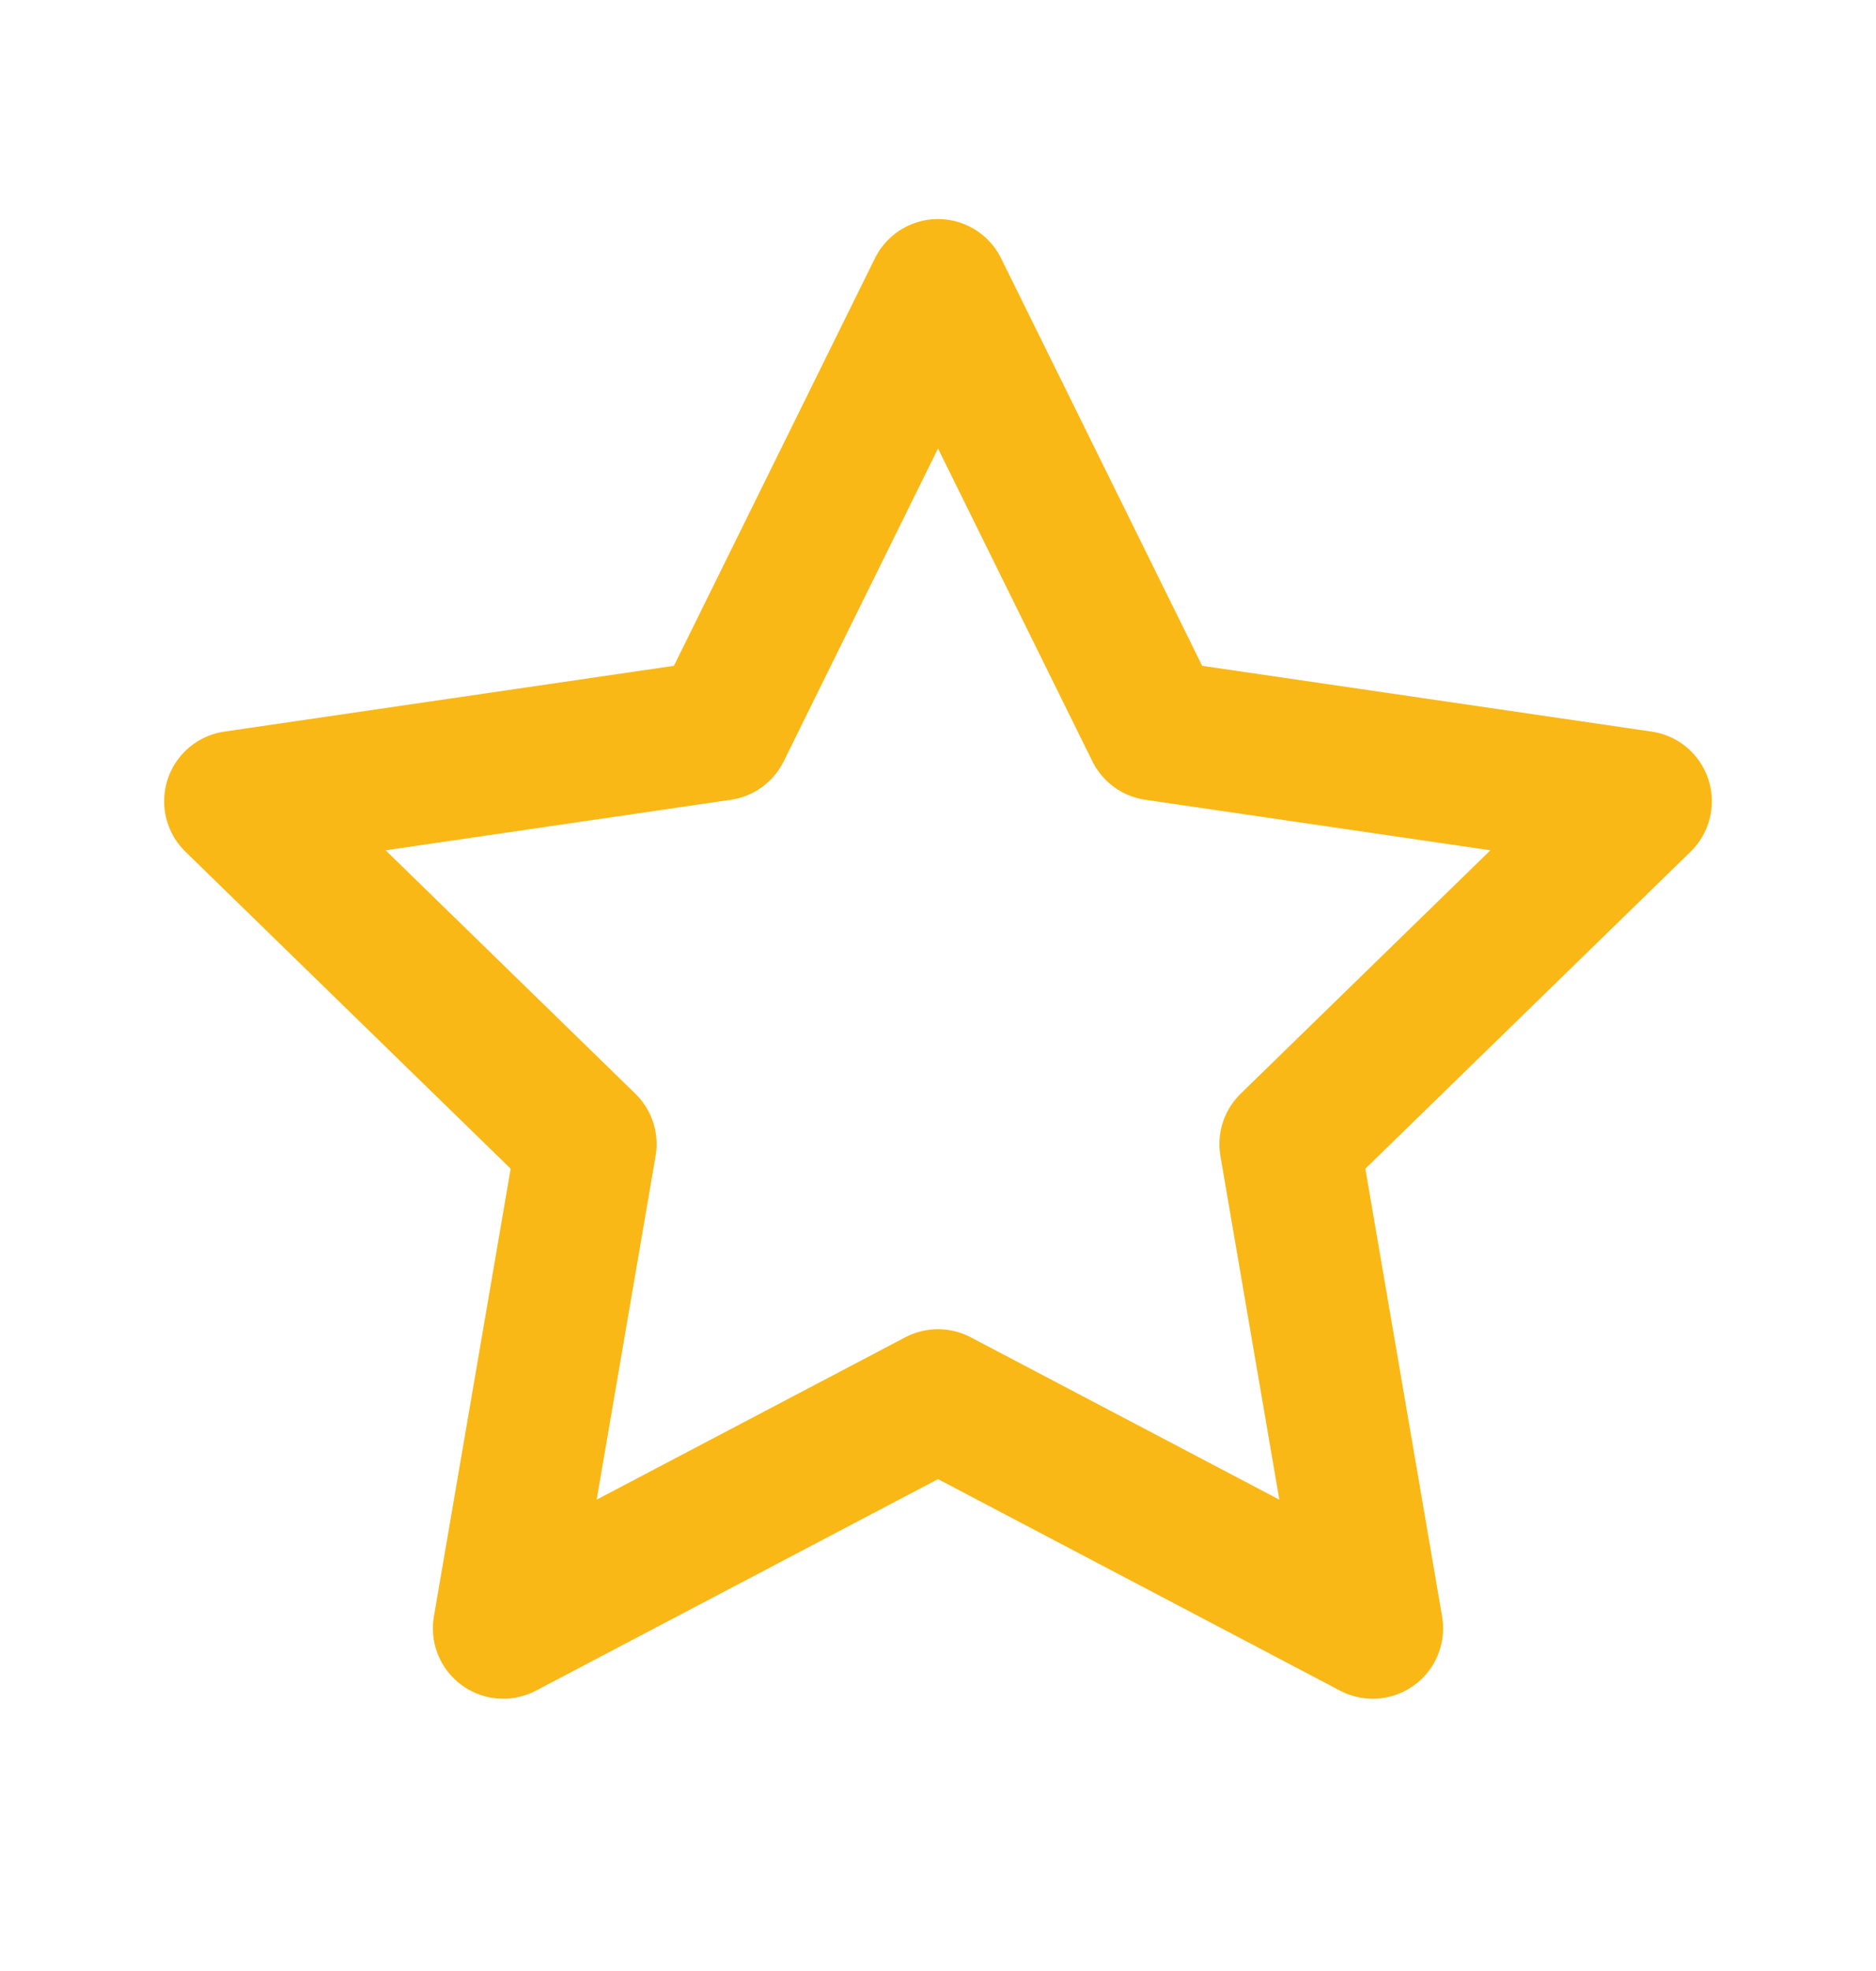<svg width="20" height="21" viewBox="0 0 20 21" fill="none" xmlns="http://www.w3.org/2000/svg">
<path d="M10 3.084L12.318 7.779L17.5 8.537L13.75 12.19L14.635 17.349L10 14.912L5.365 17.349L6.25 12.19L2.5 8.537L7.683 7.779L10 3.084Z" stroke="#F9B816" stroke-width="1.5" stroke-linecap="round" stroke-linejoin="round"/>
</svg>
